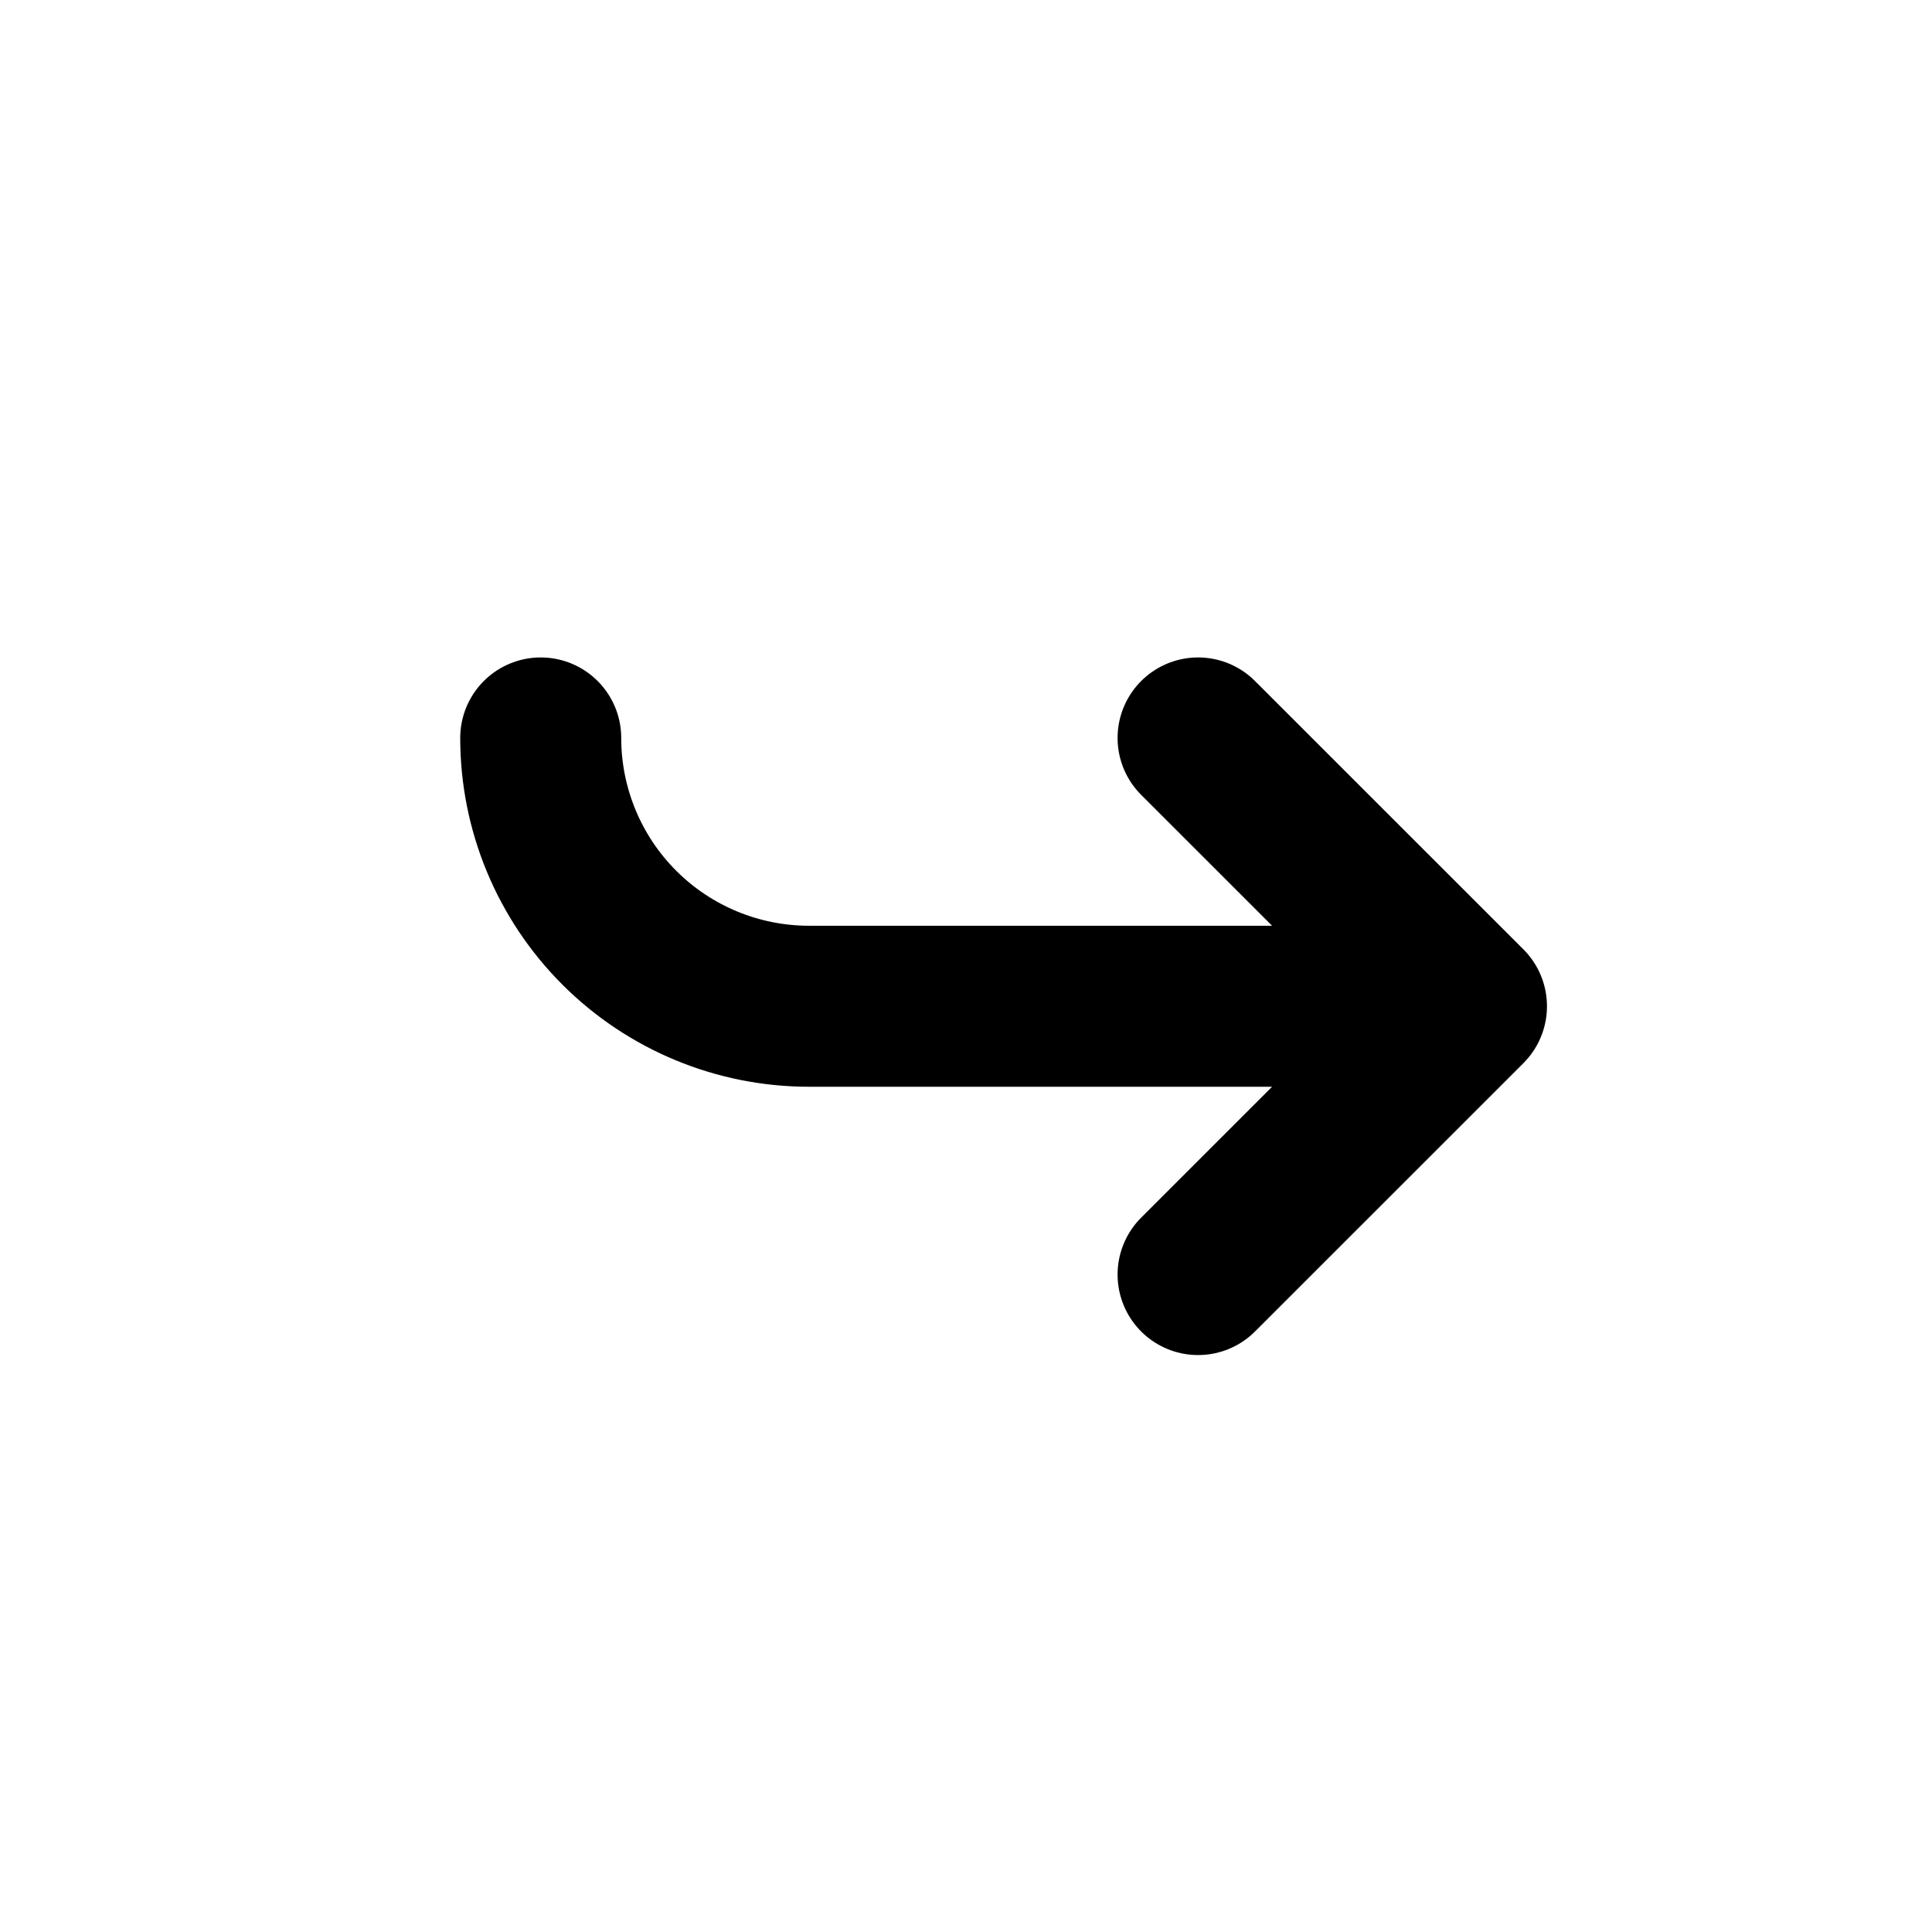 <svg xmlns="http://www.w3.org/2000/svg" width="24" height="24" fill="none" viewBox="0 0 24 24"><path stroke="currentColor" stroke-linecap="round" stroke-linejoin="round" stroke-width="2" d="M14.883 9.167L18.217 12.5M18.217 12.5L14.883 15.833M18.217 12.5H10.05C9.166 12.5 8.318 12.149 7.693 11.524C7.068 10.899 6.717 10.051 6.717 9.167"/></svg>